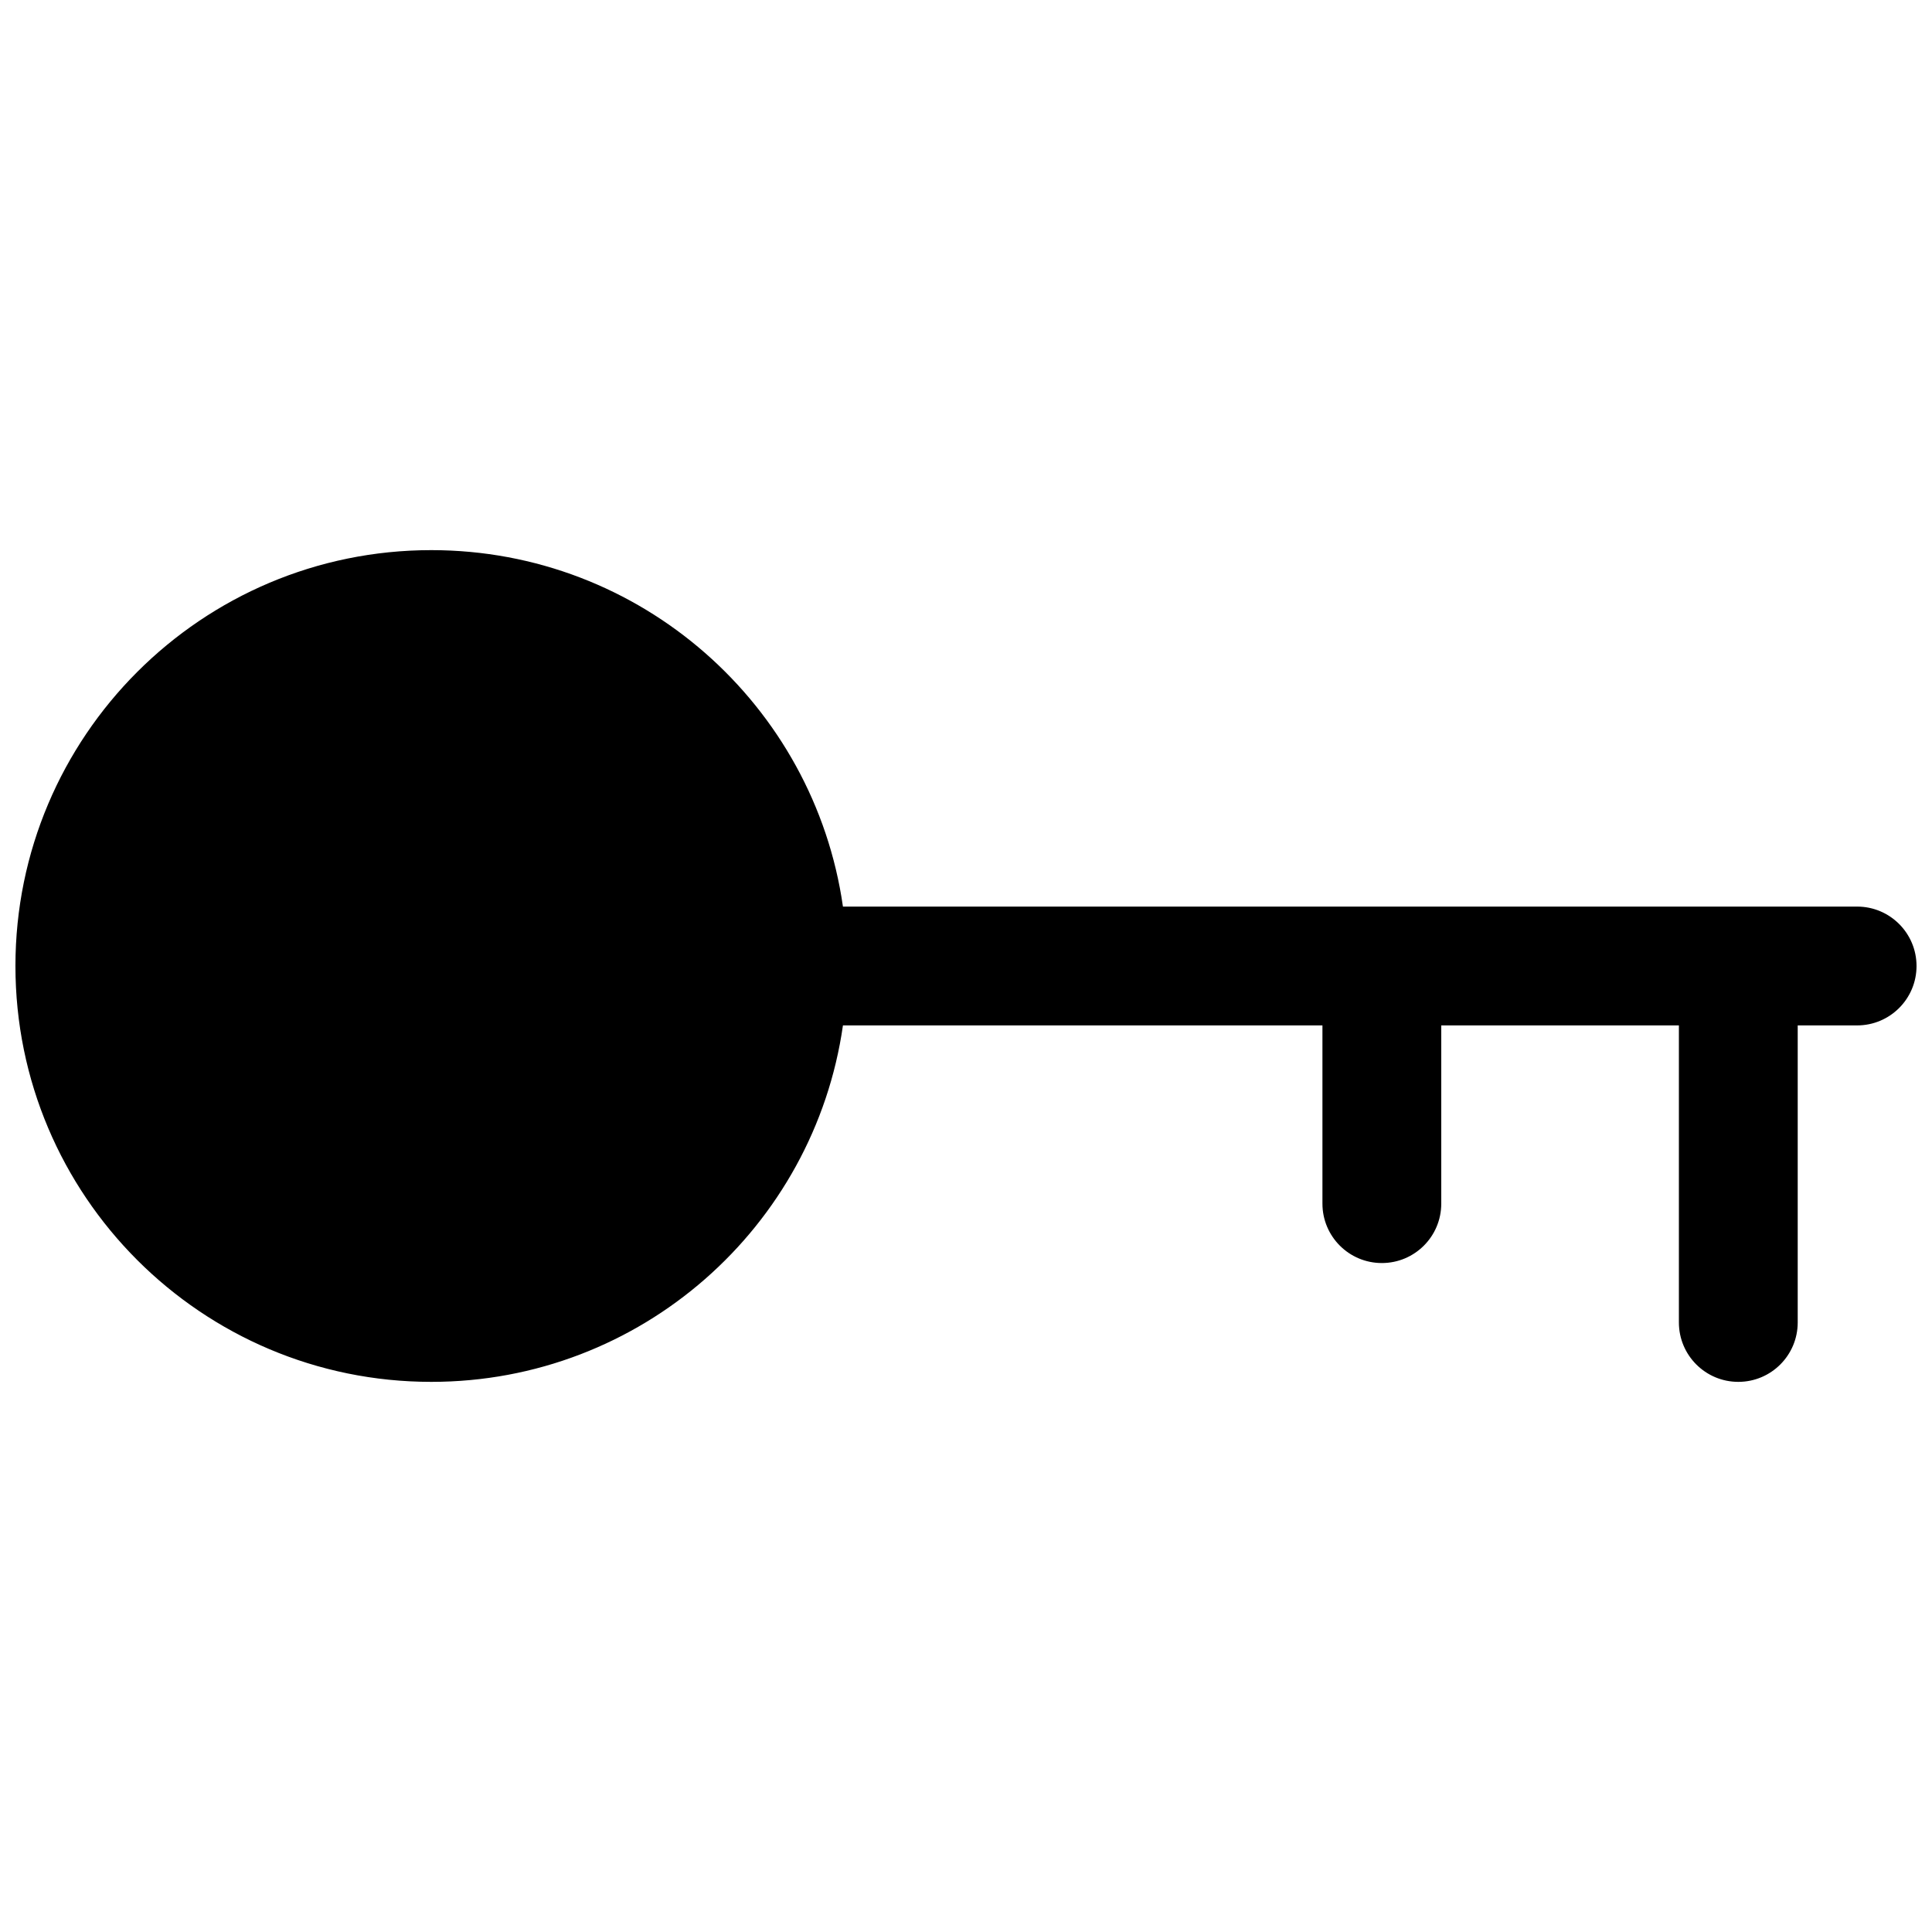 <?xml version="1.0" encoding="UTF-8"?>
<!-- Uploaded to: SVG Repo, www.svgrepo.com, Generator: SVG Repo Mixer Tools -->
<svg width="800px" height="800px" version="1.1" viewBox="144 144 512 512" xmlns="http://www.w3.org/2000/svg">
 <defs>
  <clipPath id="a">
   <path d="m148.09 289h503.81v222h-503.81z"/>
  </clipPath>
 </defs>
 <g clip-path="url(#a)">
  <path d="m148.09 400c0-60.867 49.344-110.21 110.21-110.21 55.523 0 101.45 41.059 109.09 94.465h268.77c8.695 0 15.742 7.051 15.742 15.746s-7.047 15.742-15.742 15.742h-15.746v78.719c0 8.699-7.047 15.746-15.742 15.746s-15.746-7.047-15.746-15.746v-78.719h-62.977v47.234c0 8.695-7.047 15.742-15.742 15.742-8.695 0-15.746-7.047-15.746-15.742v-47.234h-127.07c-7.641 53.41-53.57 94.465-109.09 94.465-60.863 0-110.21-49.344-110.21-110.21z"/>
 </g>
</svg>